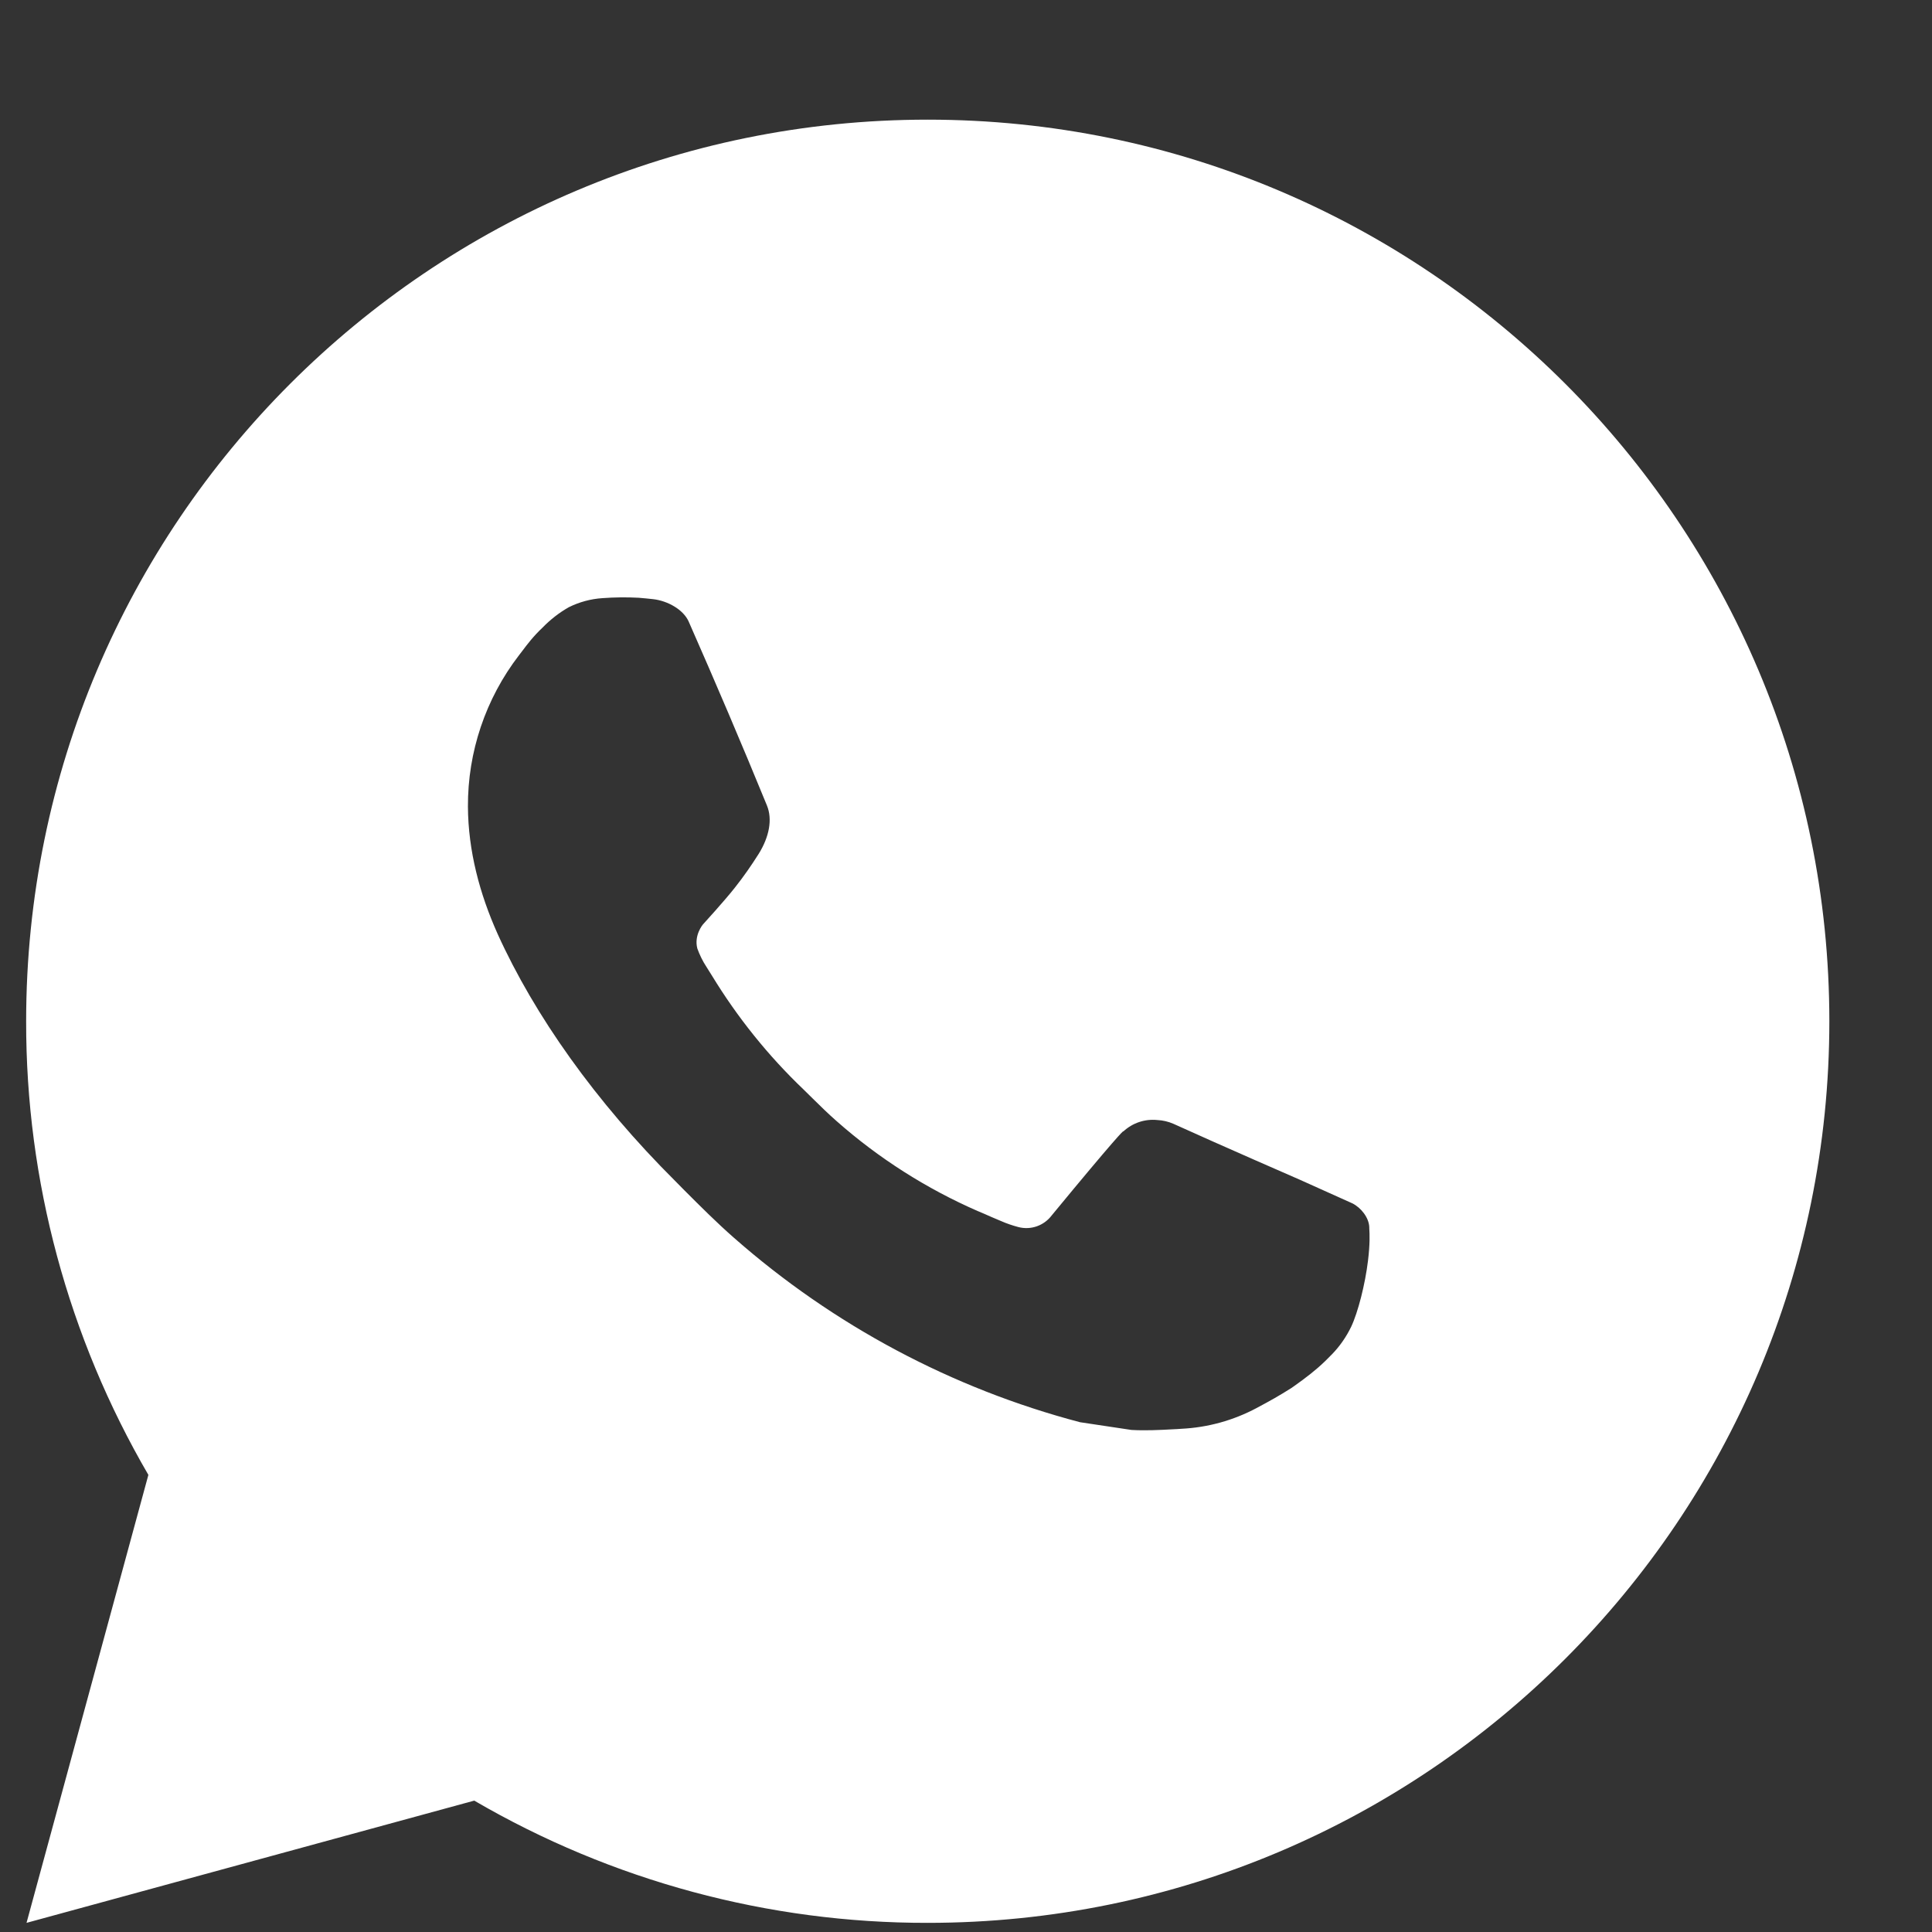 <?xml version="1.0" encoding="UTF-8"?> <svg xmlns="http://www.w3.org/2000/svg" width="15" height="15" viewBox="0 0 15 15" fill="none"><rect x="0" y="0" width="15" height="15" fill="#333333" stroke="none"/><path fill-rule="evenodd" clip-rule="evenodd" d="M1.152 11.451L0.206 14.929L3.682 13.98C4.751 14.603 5.966 14.931 7.203 14.929C11.069 14.929 14.203 11.795 14.203 7.929C14.203 4.063 11.069 0.929 7.203 0.929C3.337 0.929 0.203 4.063 0.203 7.929C0.201 9.166 0.529 10.382 1.152 11.451ZM4.417 4.714C4.498 4.674 4.586 4.65 4.677 4.644V4.644C4.771 4.637 4.865 4.636 4.959 4.641C4.997 4.644 5.035 4.648 5.072 4.652C5.184 4.665 5.306 4.733 5.347 4.826C5.556 5.3 5.759 5.776 5.955 6.255C5.998 6.361 5.973 6.497 5.89 6.63C5.833 6.72 5.772 6.808 5.706 6.891C5.627 6.992 5.457 7.178 5.457 7.178C5.457 7.178 5.387 7.261 5.414 7.364C5.432 7.414 5.456 7.463 5.485 7.507L5.527 7.574C5.725 7.899 5.965 8.198 6.241 8.461C6.263 8.483 6.286 8.505 6.308 8.527C6.369 8.587 6.43 8.647 6.495 8.704C6.822 8.993 7.193 9.229 7.594 9.404L7.597 9.405C7.614 9.412 7.629 9.419 7.644 9.425C7.679 9.441 7.712 9.455 7.774 9.481C7.817 9.5 7.862 9.515 7.907 9.527C8.004 9.552 8.105 9.516 8.165 9.437C8.671 8.823 8.718 8.783 8.721 8.783V8.785C8.793 8.718 8.889 8.686 8.986 8.696C9.029 8.698 9.071 8.708 9.11 8.725C9.482 8.894 10.091 9.159 10.091 9.159L10.498 9.342C10.566 9.375 10.628 9.453 10.631 9.527C10.631 9.53 10.631 9.533 10.631 9.536C10.634 9.583 10.637 9.658 10.621 9.789C10.599 9.97 10.544 10.188 10.49 10.302C10.451 10.382 10.401 10.453 10.343 10.513C10.264 10.595 10.206 10.645 10.112 10.715C10.054 10.758 10.024 10.778 10.024 10.778C9.927 10.839 9.872 10.87 9.756 10.932C9.576 11.028 9.377 11.083 9.173 11.093C9.15 11.095 9.128 11.096 9.105 11.097C8.998 11.103 8.891 11.108 8.784 11.102L8.385 11.042C7.39 10.78 6.47 10.289 5.697 9.609C5.565 9.493 5.441 9.369 5.316 9.244C5.292 9.22 5.268 9.195 5.244 9.171C4.622 8.552 4.15 7.883 3.864 7.252C3.724 6.94 3.635 6.606 3.633 6.263C3.631 5.838 3.77 5.425 4.029 5.088C4.036 5.078 4.044 5.068 4.052 5.058C4.095 5.001 4.14 4.941 4.211 4.874C4.272 4.811 4.341 4.757 4.417 4.714Z" fill="white"></path></svg> 